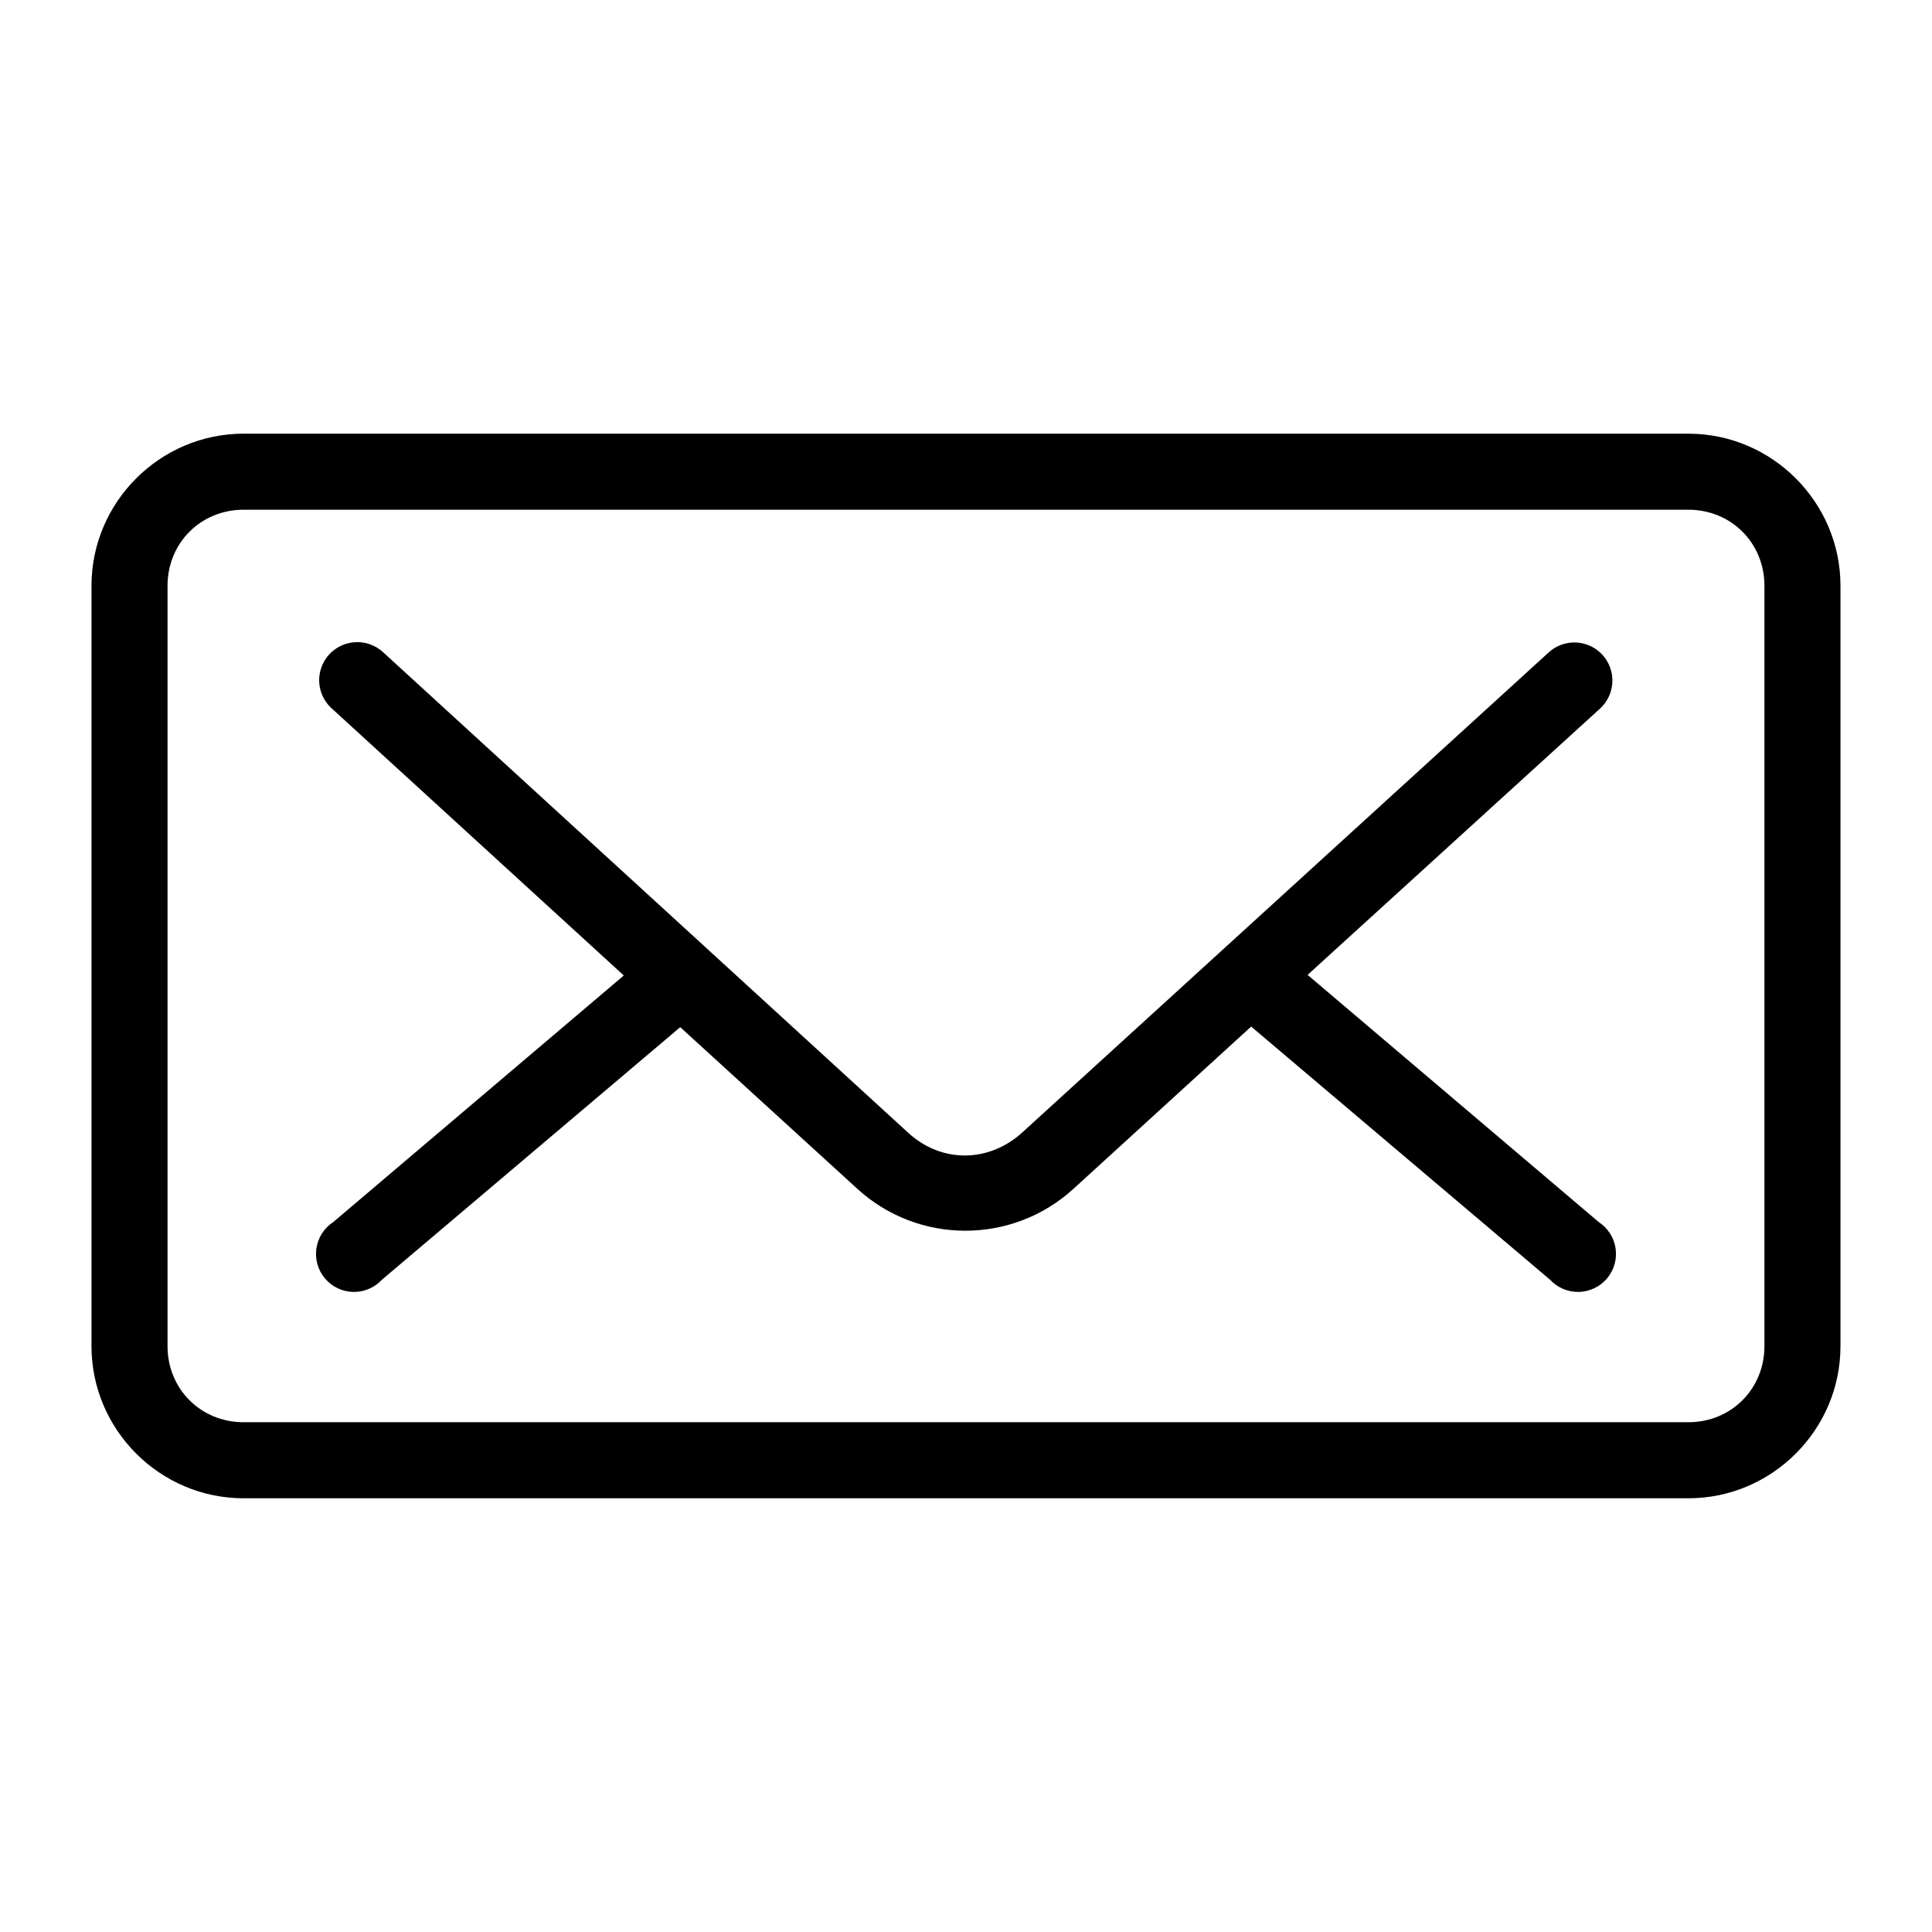 <?xml version="1.0" encoding="UTF-8"?>
<!-- Uploaded to: ICON Repo, www.iconrepo.com, Generator: ICON Repo Mixer Tools -->
<svg fill="#000000" width="800px" height="800px" version="1.1" viewBox="144 144 512 512" xmlns="http://www.w3.org/2000/svg">
 <path d="m208.55 258.93c-22.156 0-40.305 18.148-40.305 40.305v201.52c0 22.156 18.148 40.305 40.305 40.305h382.89c22.156 0 40.305-18.148 40.305-40.305v-201.52c0-22.156-18.148-40.305-40.305-40.305zm0 20.152h382.89c11.34 0 20.152 8.812 20.152 20.152v201.52c0 11.34-8.812 20.152-20.152 20.152h-382.89c-11.34 0-20.152-8.812-20.152-20.152v-201.52c0-11.34 8.812-20.152 20.152-20.152zm29.598 35.109c-4.094 0.207-7.656 2.879-9.004 6.75-1.348 3.871-0.215 8.176 2.863 10.883l77.305 70.691-76.988 65.336c-2.422 1.578-4.055 4.117-4.477 6.981-0.418 2.859 0.41 5.766 2.277 7.973 1.863 2.207 4.59 3.508 7.481 3.57 2.894 0.059 5.672-1.125 7.629-3.254l79.035-66.91 46.918 42.824c16.234 14.844 41.07 14.816 57.309 0l47.074-42.98 79.191 67.07v-0.004c1.961 2.129 4.738 3.312 7.629 3.254 2.891-0.062 5.617-1.363 7.484-3.57 1.867-2.207 2.695-5.113 2.273-7.973-0.422-2.863-2.051-5.402-4.477-6.981l-77.145-65.496 77.461-70.535v0.004c1.984-1.797 3.172-4.309 3.305-6.981 0.133-2.672-0.801-5.285-2.598-7.269-1.793-1.984-4.305-3.172-6.977-3.305-2.672-0.133-5.289 0.801-7.269 2.598l-139.49 127.21c-8.855 8.078-21.395 8.238-30.23 0.156l-139.18-127.37c-2.004-1.859-4.672-2.824-7.402-2.68z"/>
</svg>